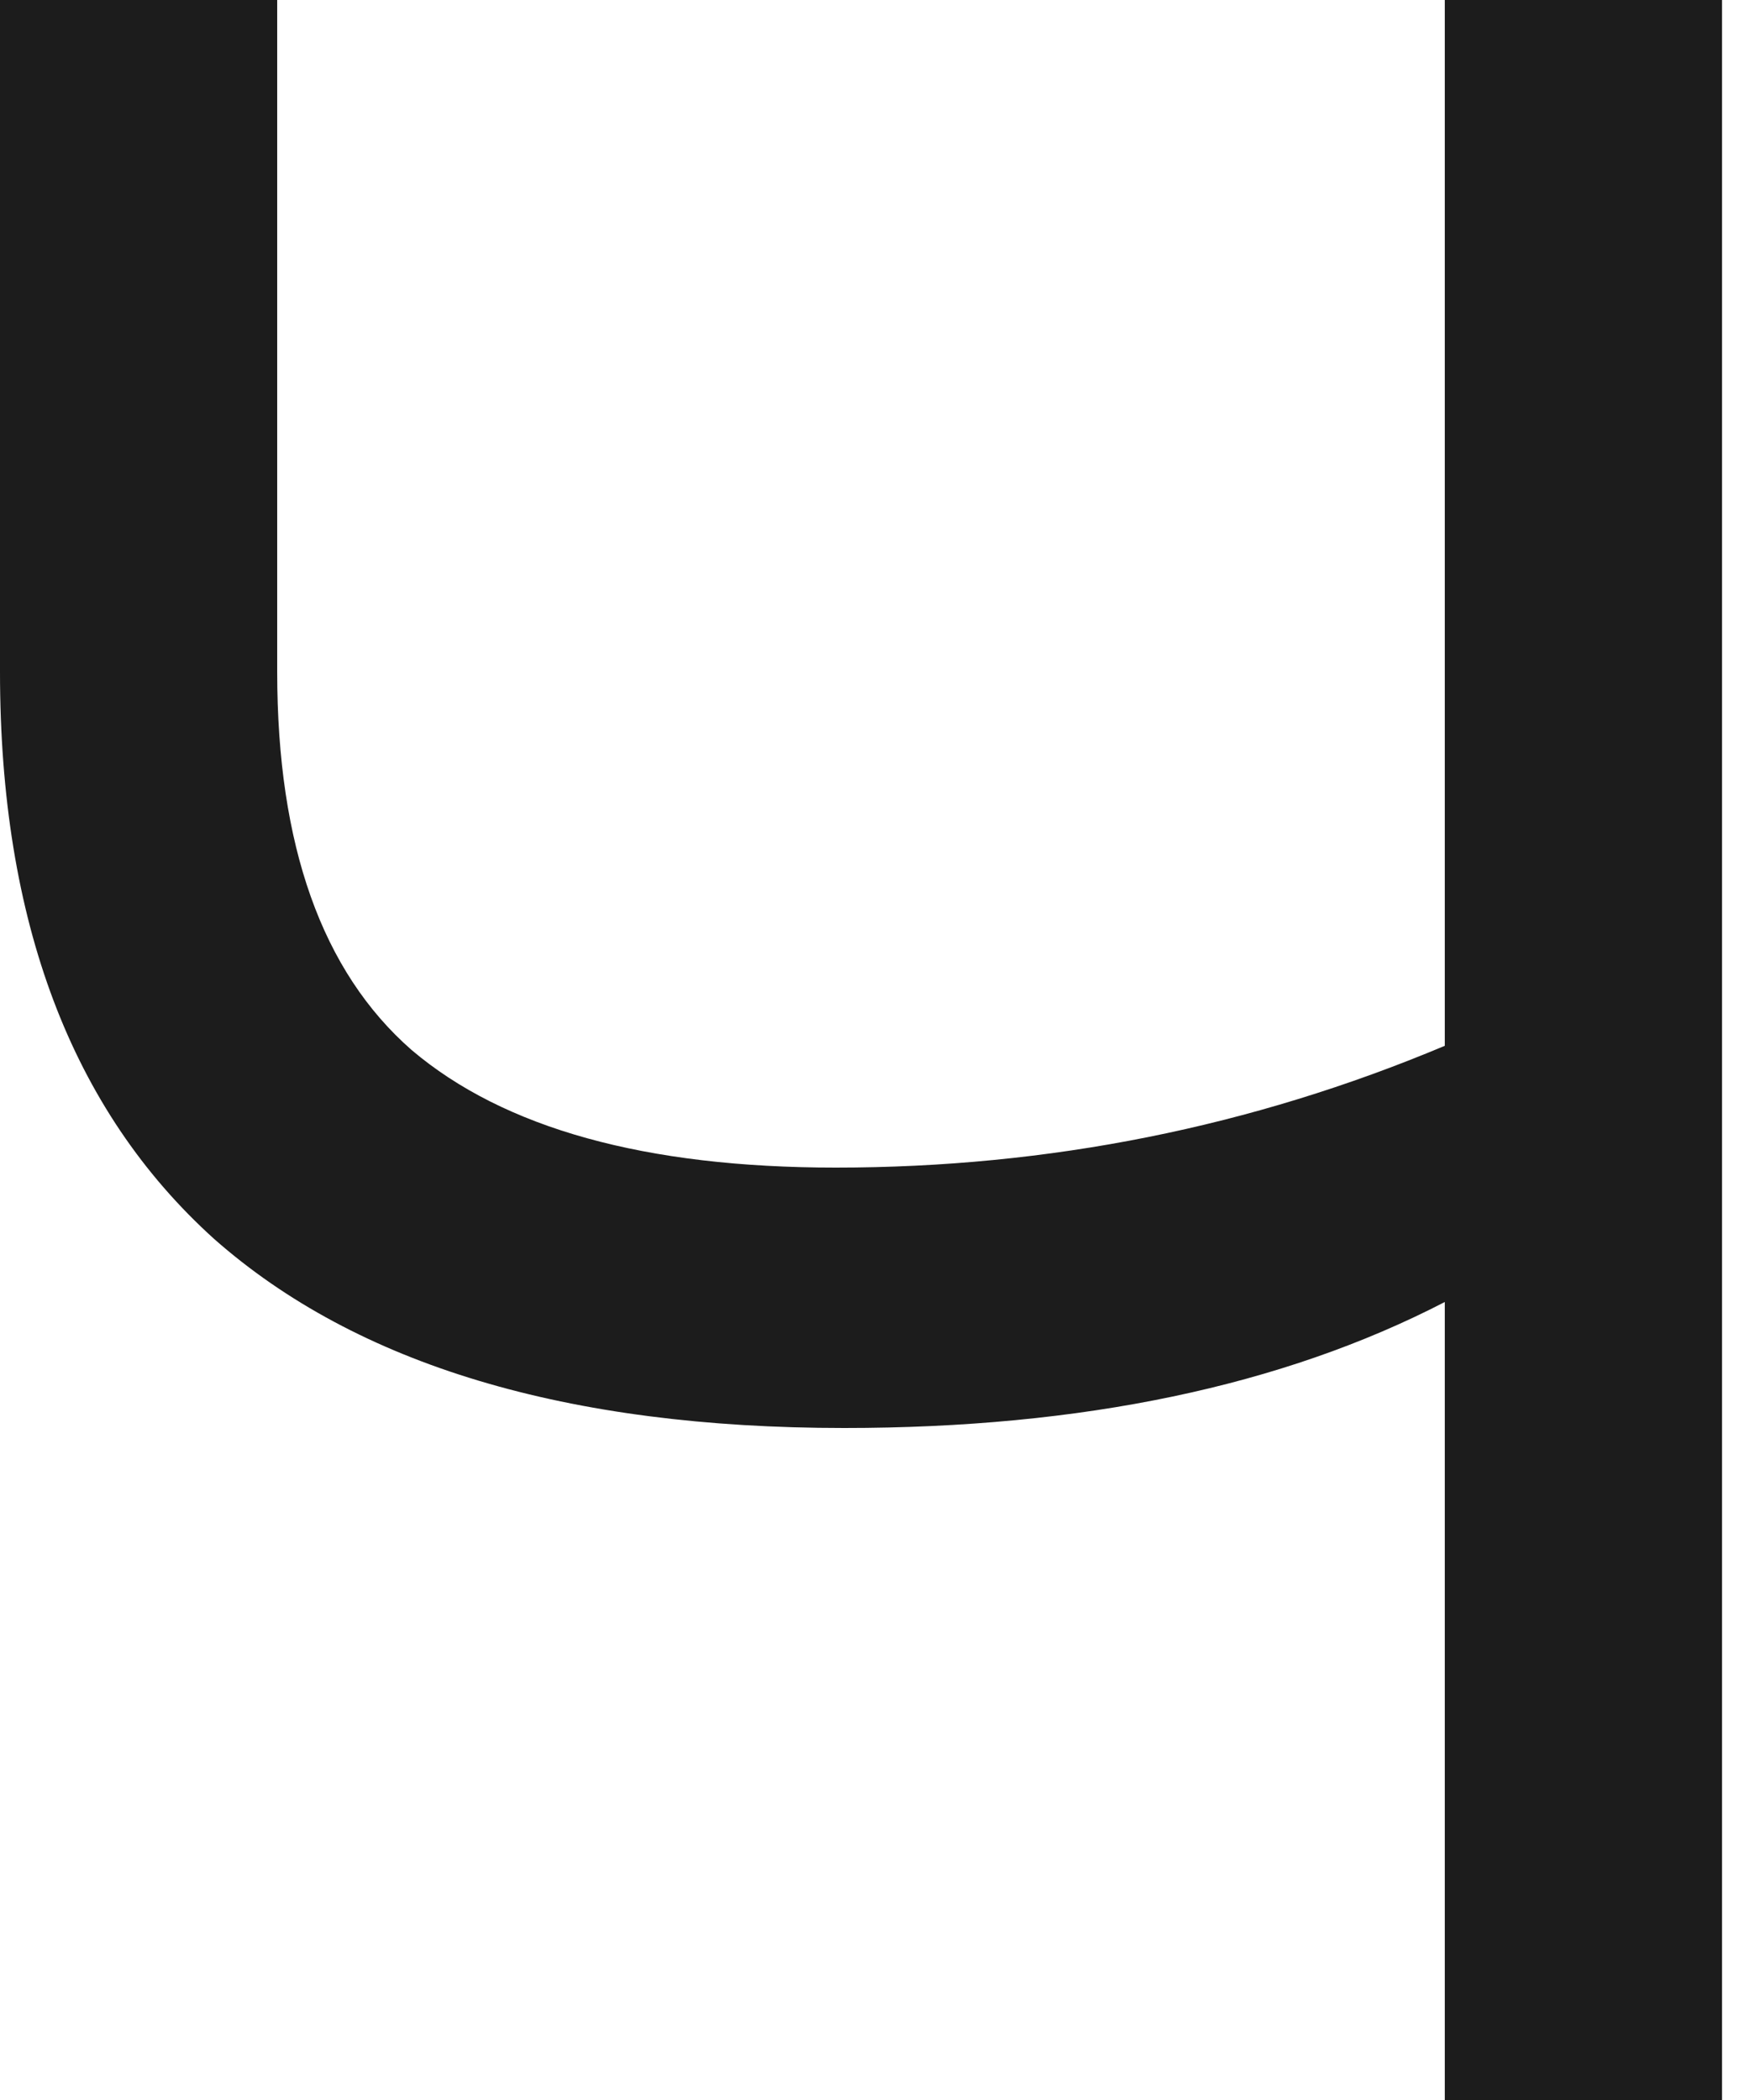 <?xml version="1.0" encoding="utf-8"?>
<svg xmlns="http://www.w3.org/2000/svg" fill="none" height="100%" overflow="visible" preserveAspectRatio="none" style="display: block;" viewBox="0 0 10 12" width="100%">
<path d="M8.256 5.976V0H9.84V12H8.256V7.44C7.328 7.92 6.184 8.16 4.824 8.16C3.24 8.16 2.04 7.8 1.224 7.08C0.408 6.344 0 5.264 0 3.84V0H1.584V3.84C1.584 4.832 1.84 5.552 2.352 6C2.88 6.448 3.688 6.672 4.776 6.672C5.992 6.672 7.152 6.44 8.256 5.976Z" fill="#1C1C1C" id="Vector"/>
</svg>